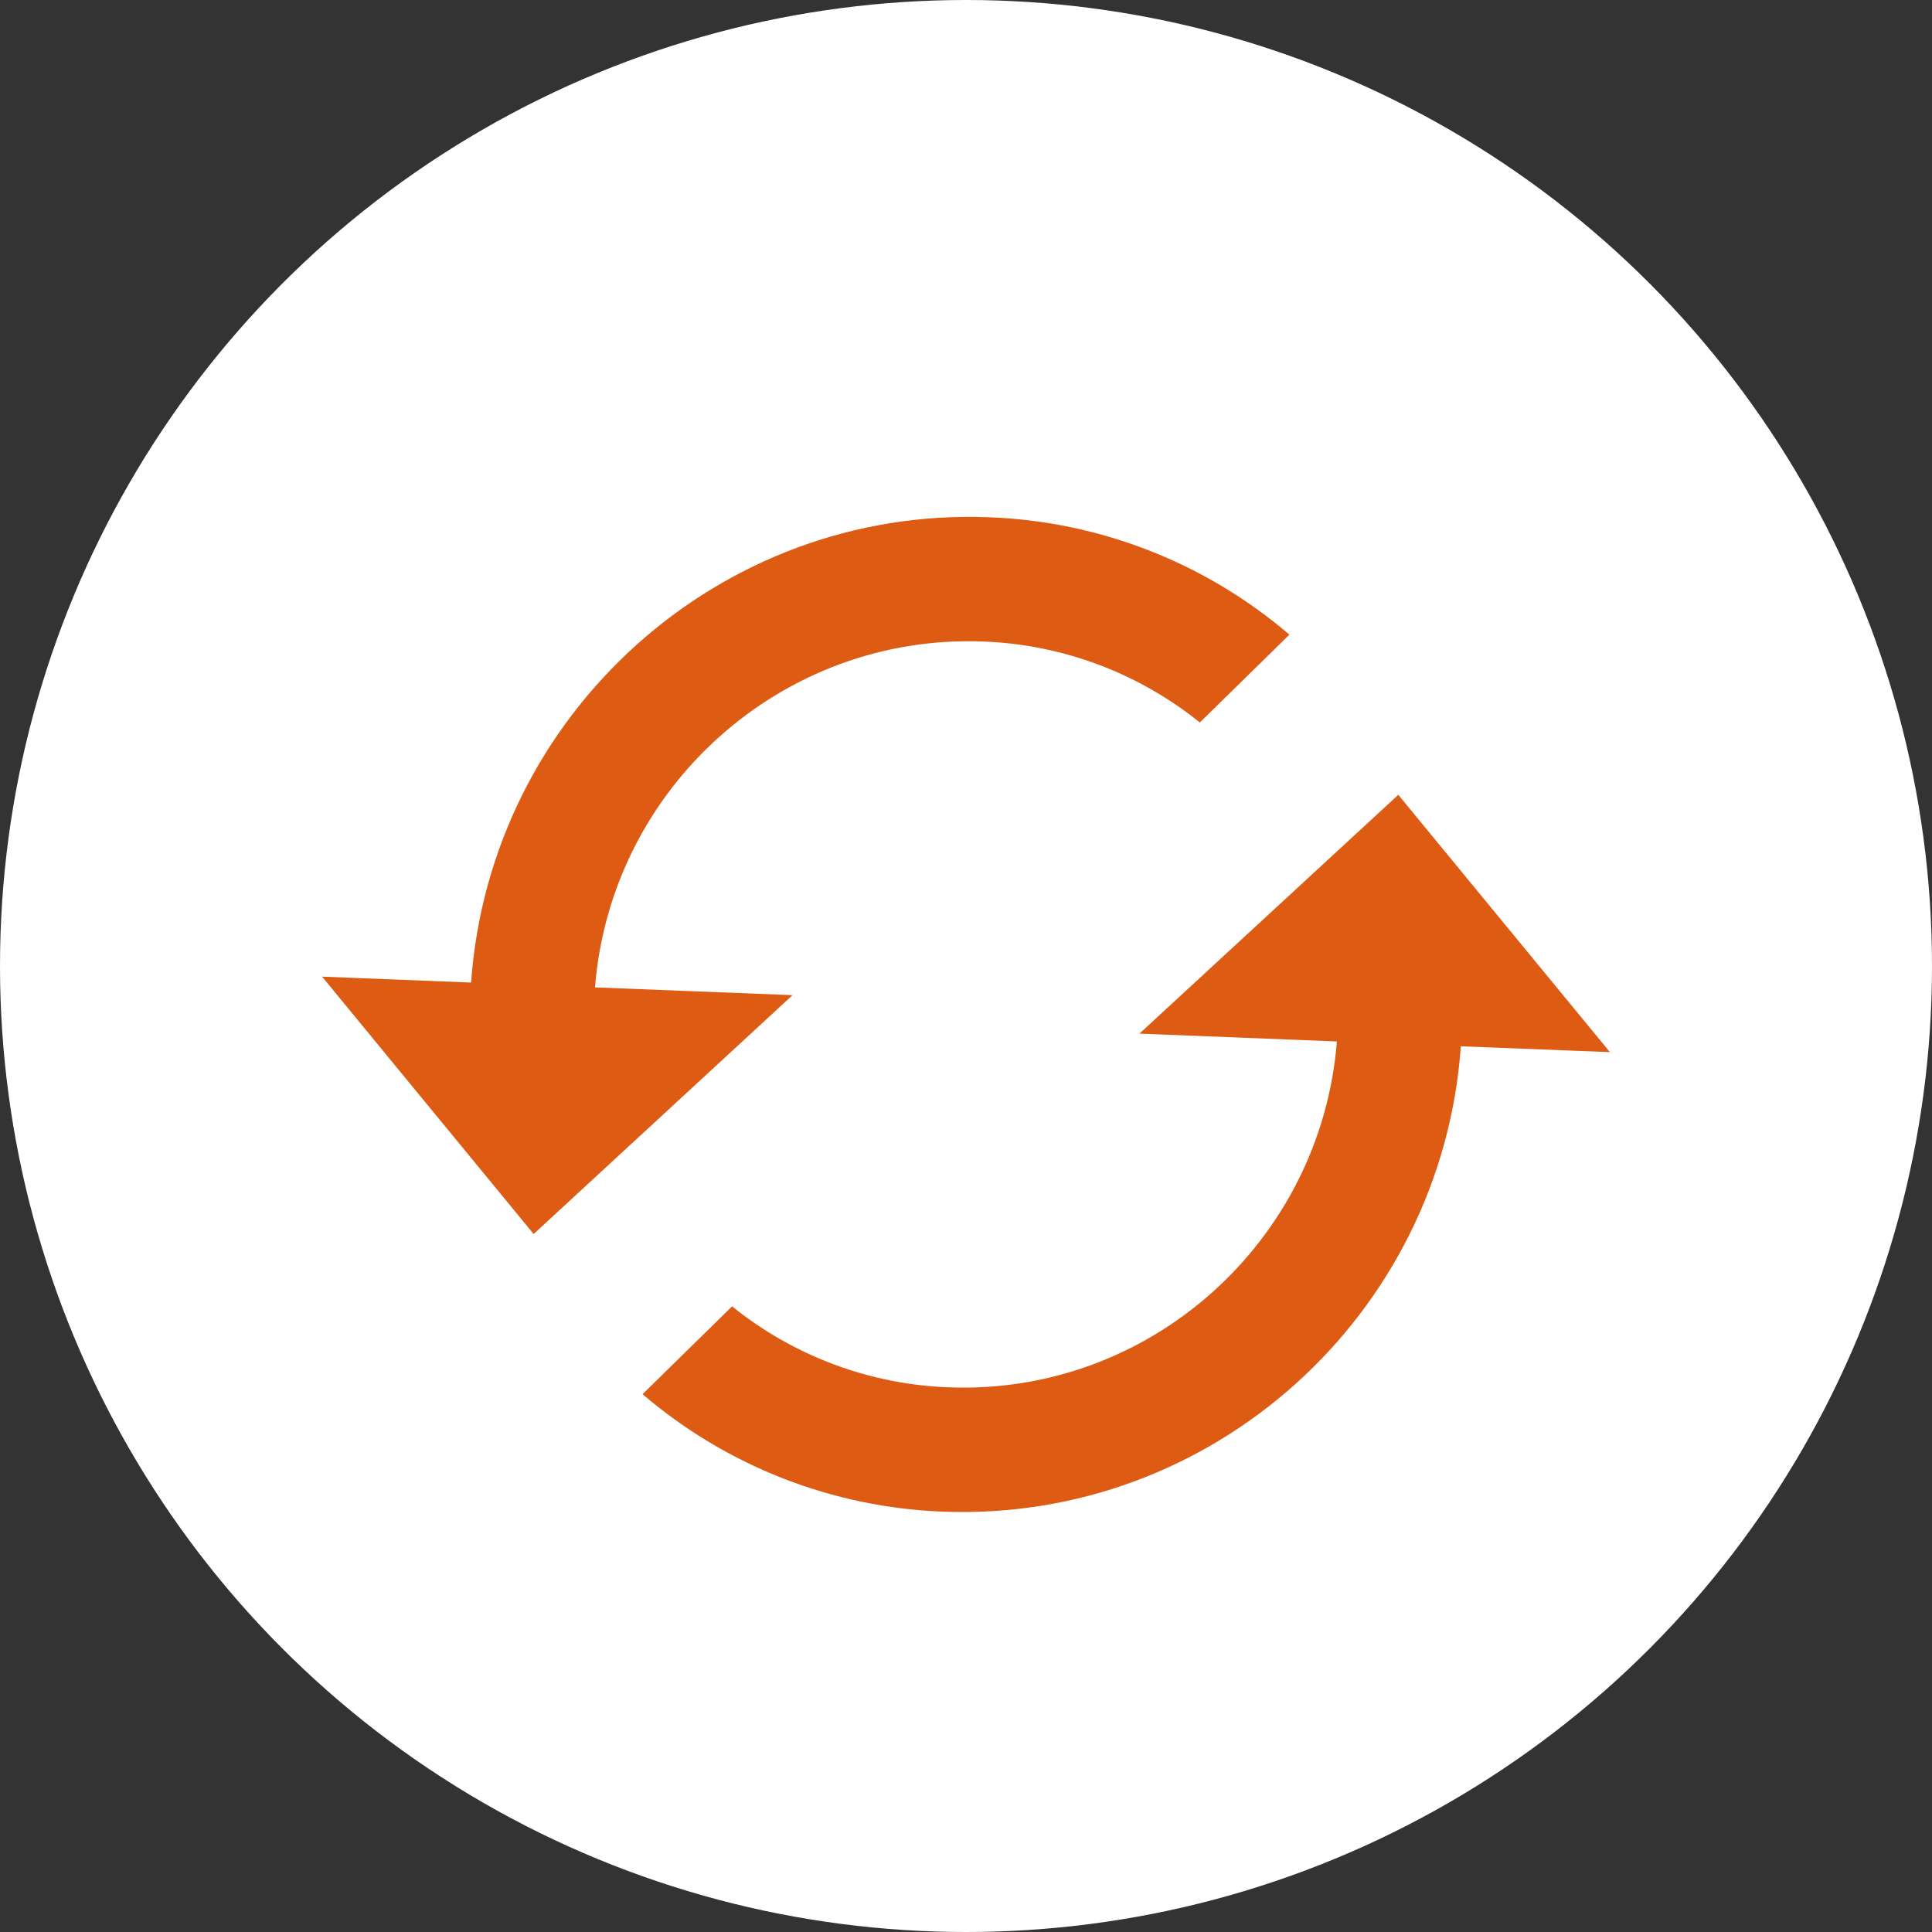 <svg width="80" height="80" viewBox="0 0 80 80" fill="none" xmlns="http://www.w3.org/2000/svg">
<rect x="0" y="0" width="80" height="80" fill="#333333" stroke="none"/>
<circle cx="40" cy="40" r="40" fill="white"/>
<g clip-path="url(#clip0_3601_20606)">
<path d="M24.638 40.886C25.293 32.609 32.382 26.238 40.714 26.564C43.987 26.686 47.133 27.862 49.683 29.917L53.391 26.279C49.913 23.301 45.528 21.588 40.952 21.419C29.79 20.978 20.298 29.562 19.507 40.686L13.337 40.441L22.097 51.098L32.817 41.208L24.638 40.886ZM57.901 32.911L47.181 42.801L55.358 43.124C54.699 51.405 47.611 57.776 39.282 57.446C36.009 57.326 32.863 56.15 30.314 54.093L26.607 57.73C30.086 60.708 34.47 62.422 39.046 62.594C50.21 63.029 59.702 54.445 60.49 43.325L66.663 43.566L57.901 32.911Z" fill="#DD5B12"/>
</g>
<defs>
<clipPath id="clip0_3601_20606">
<rect width="50" height="50" fill="white" transform="translate(41.512 6.68) rotate(47.451)"/>
</clipPath>
</defs>
</svg>
